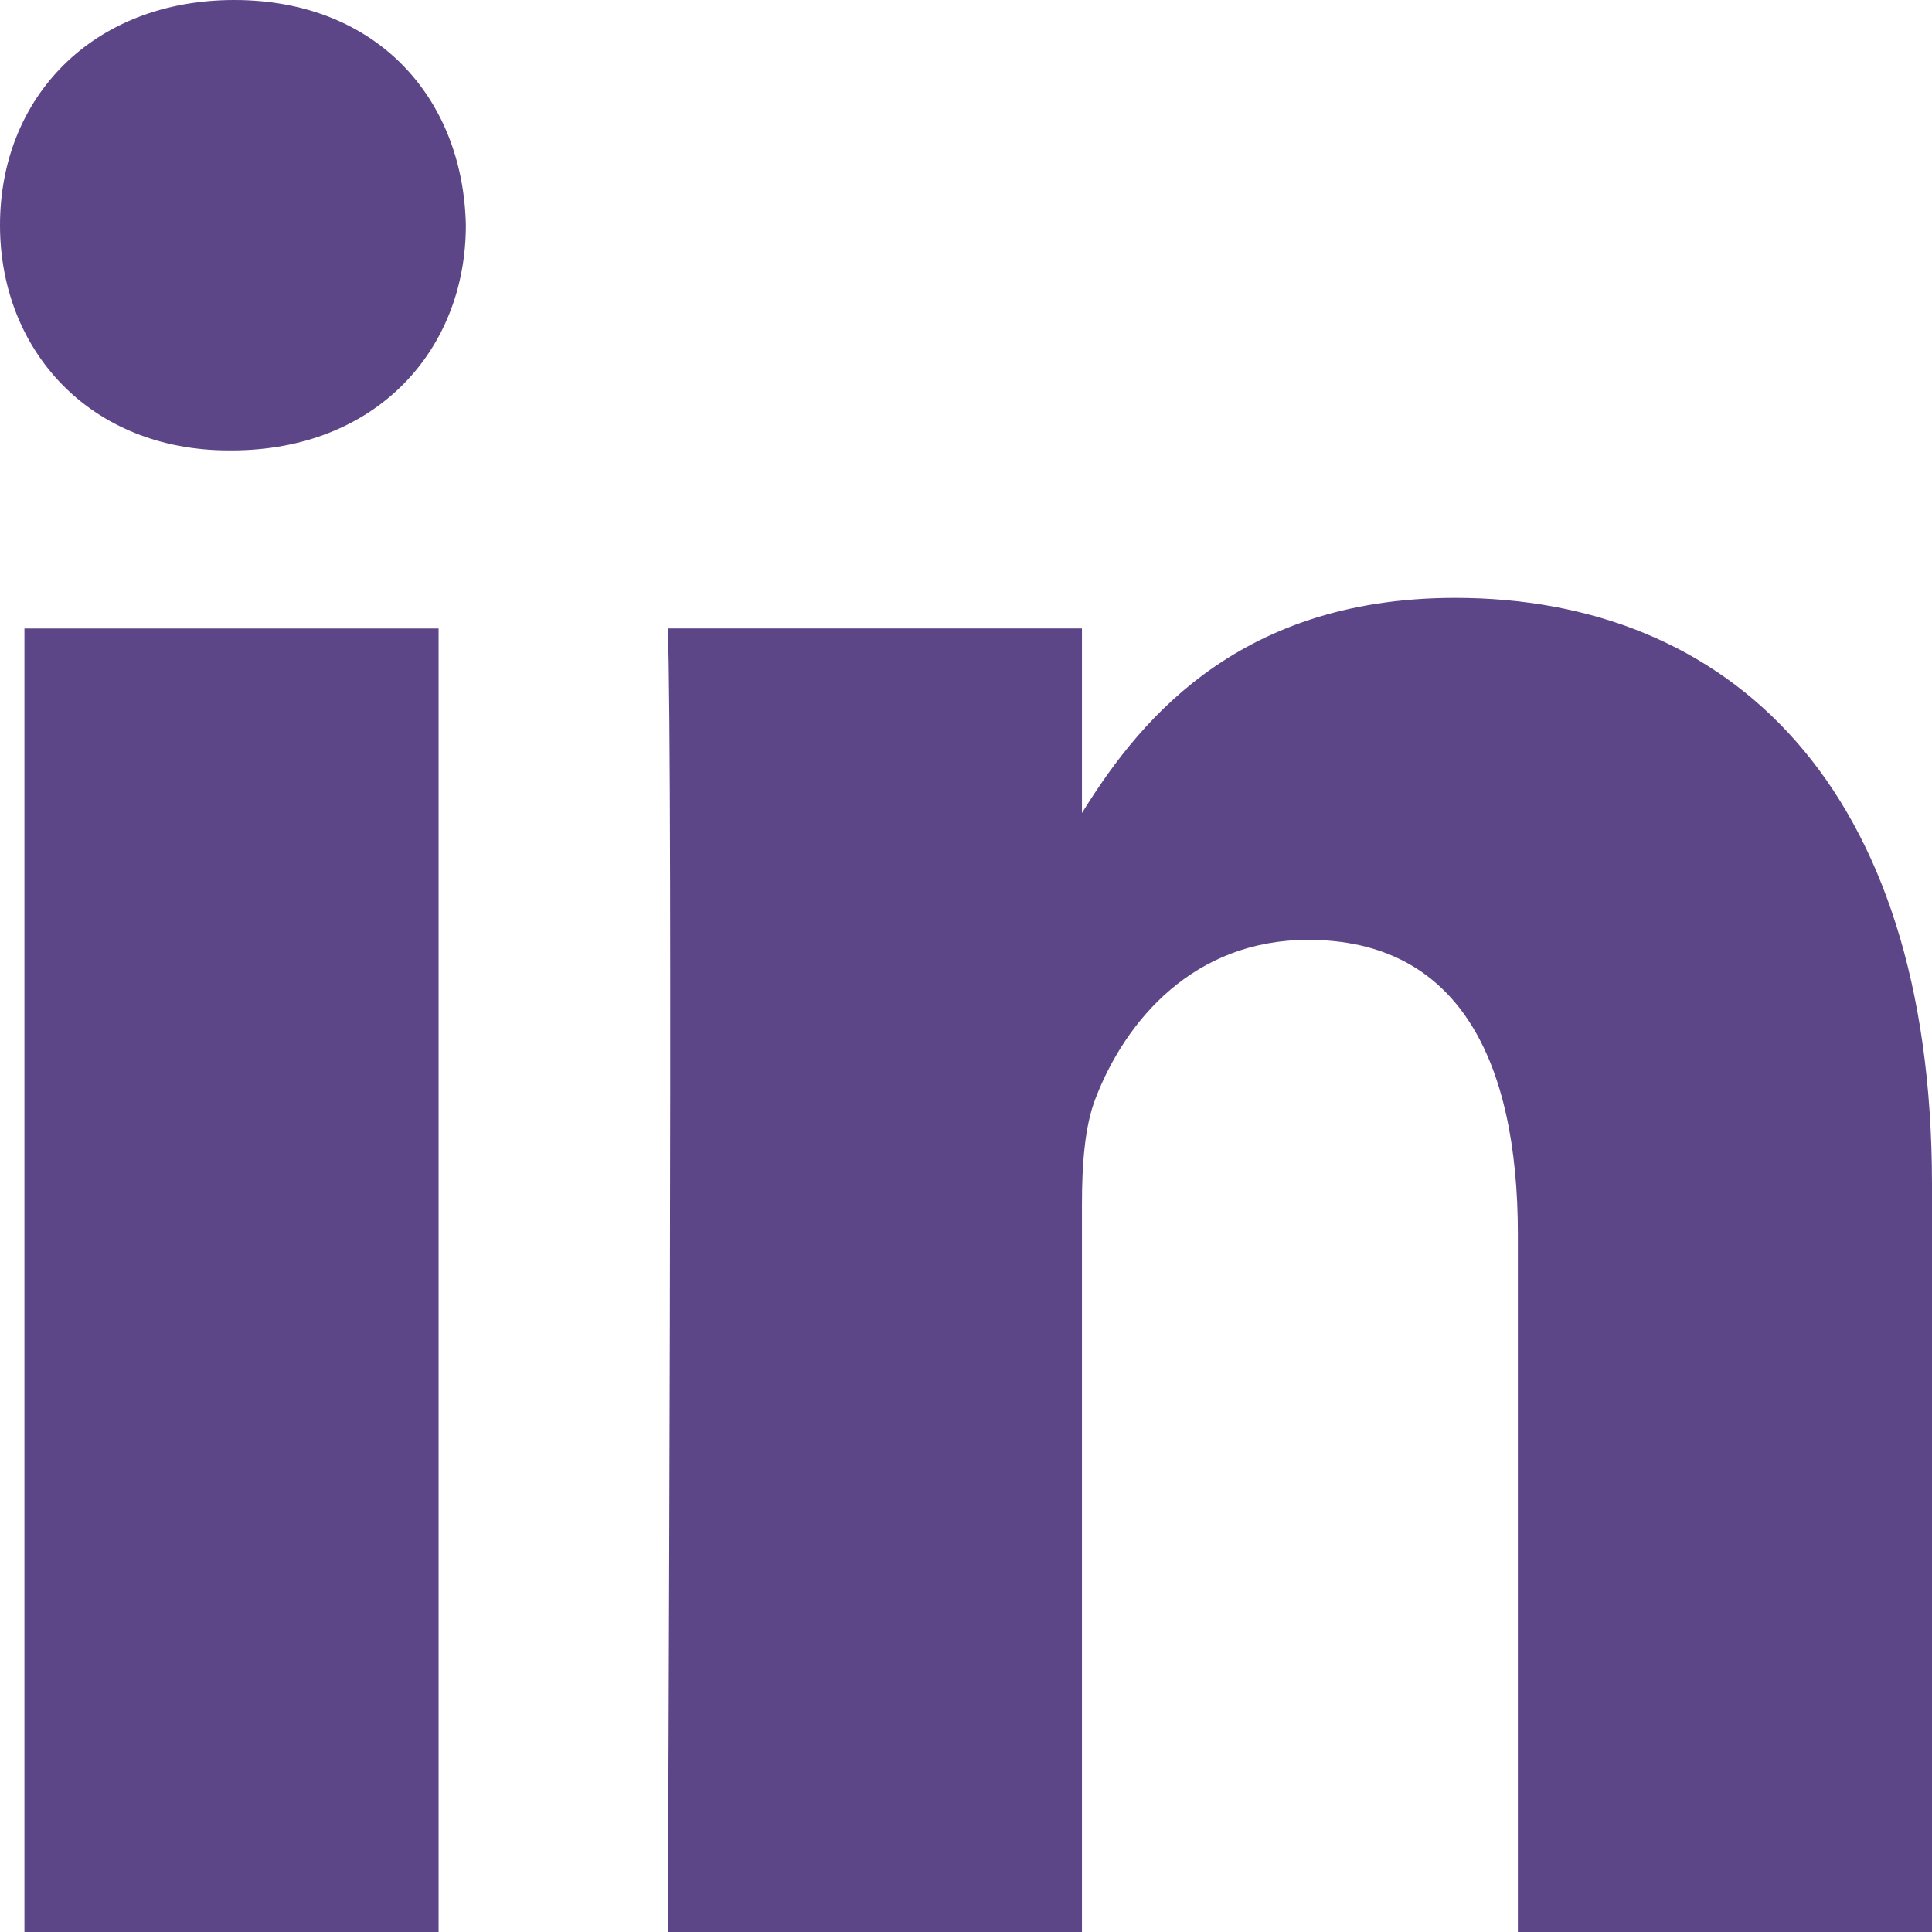 <svg width="100" height="100" viewBox="0 0 100 100" fill="none" xmlns="http://www.w3.org/2000/svg">
<path d="M22.701 100V32.53H1.265V100H22.701ZM11.985 23.313C19.46 23.313 24.113 18.132 24.113 11.657C23.974 5.037 19.461 -0 12.127 -0C4.795 -0 -0 5.037 -0 11.657C-0 18.132 4.652 23.313 11.845 23.313H11.985H11.985ZM34.566 100H56.002V62.322C56.002 60.305 56.141 58.291 56.707 56.849C58.257 52.82 61.784 48.647 67.705 48.647C75.462 48.647 78.565 54.835 78.565 63.905V99.999H100V61.313C100 40.589 89.425 30.946 75.321 30.946C63.757 30.946 58.68 37.708 55.859 42.314H56.002V32.529H34.566C34.847 38.86 34.566 99.999 34.566 99.999L34.566 100Z" fill="#5C4687"/>
</svg>

